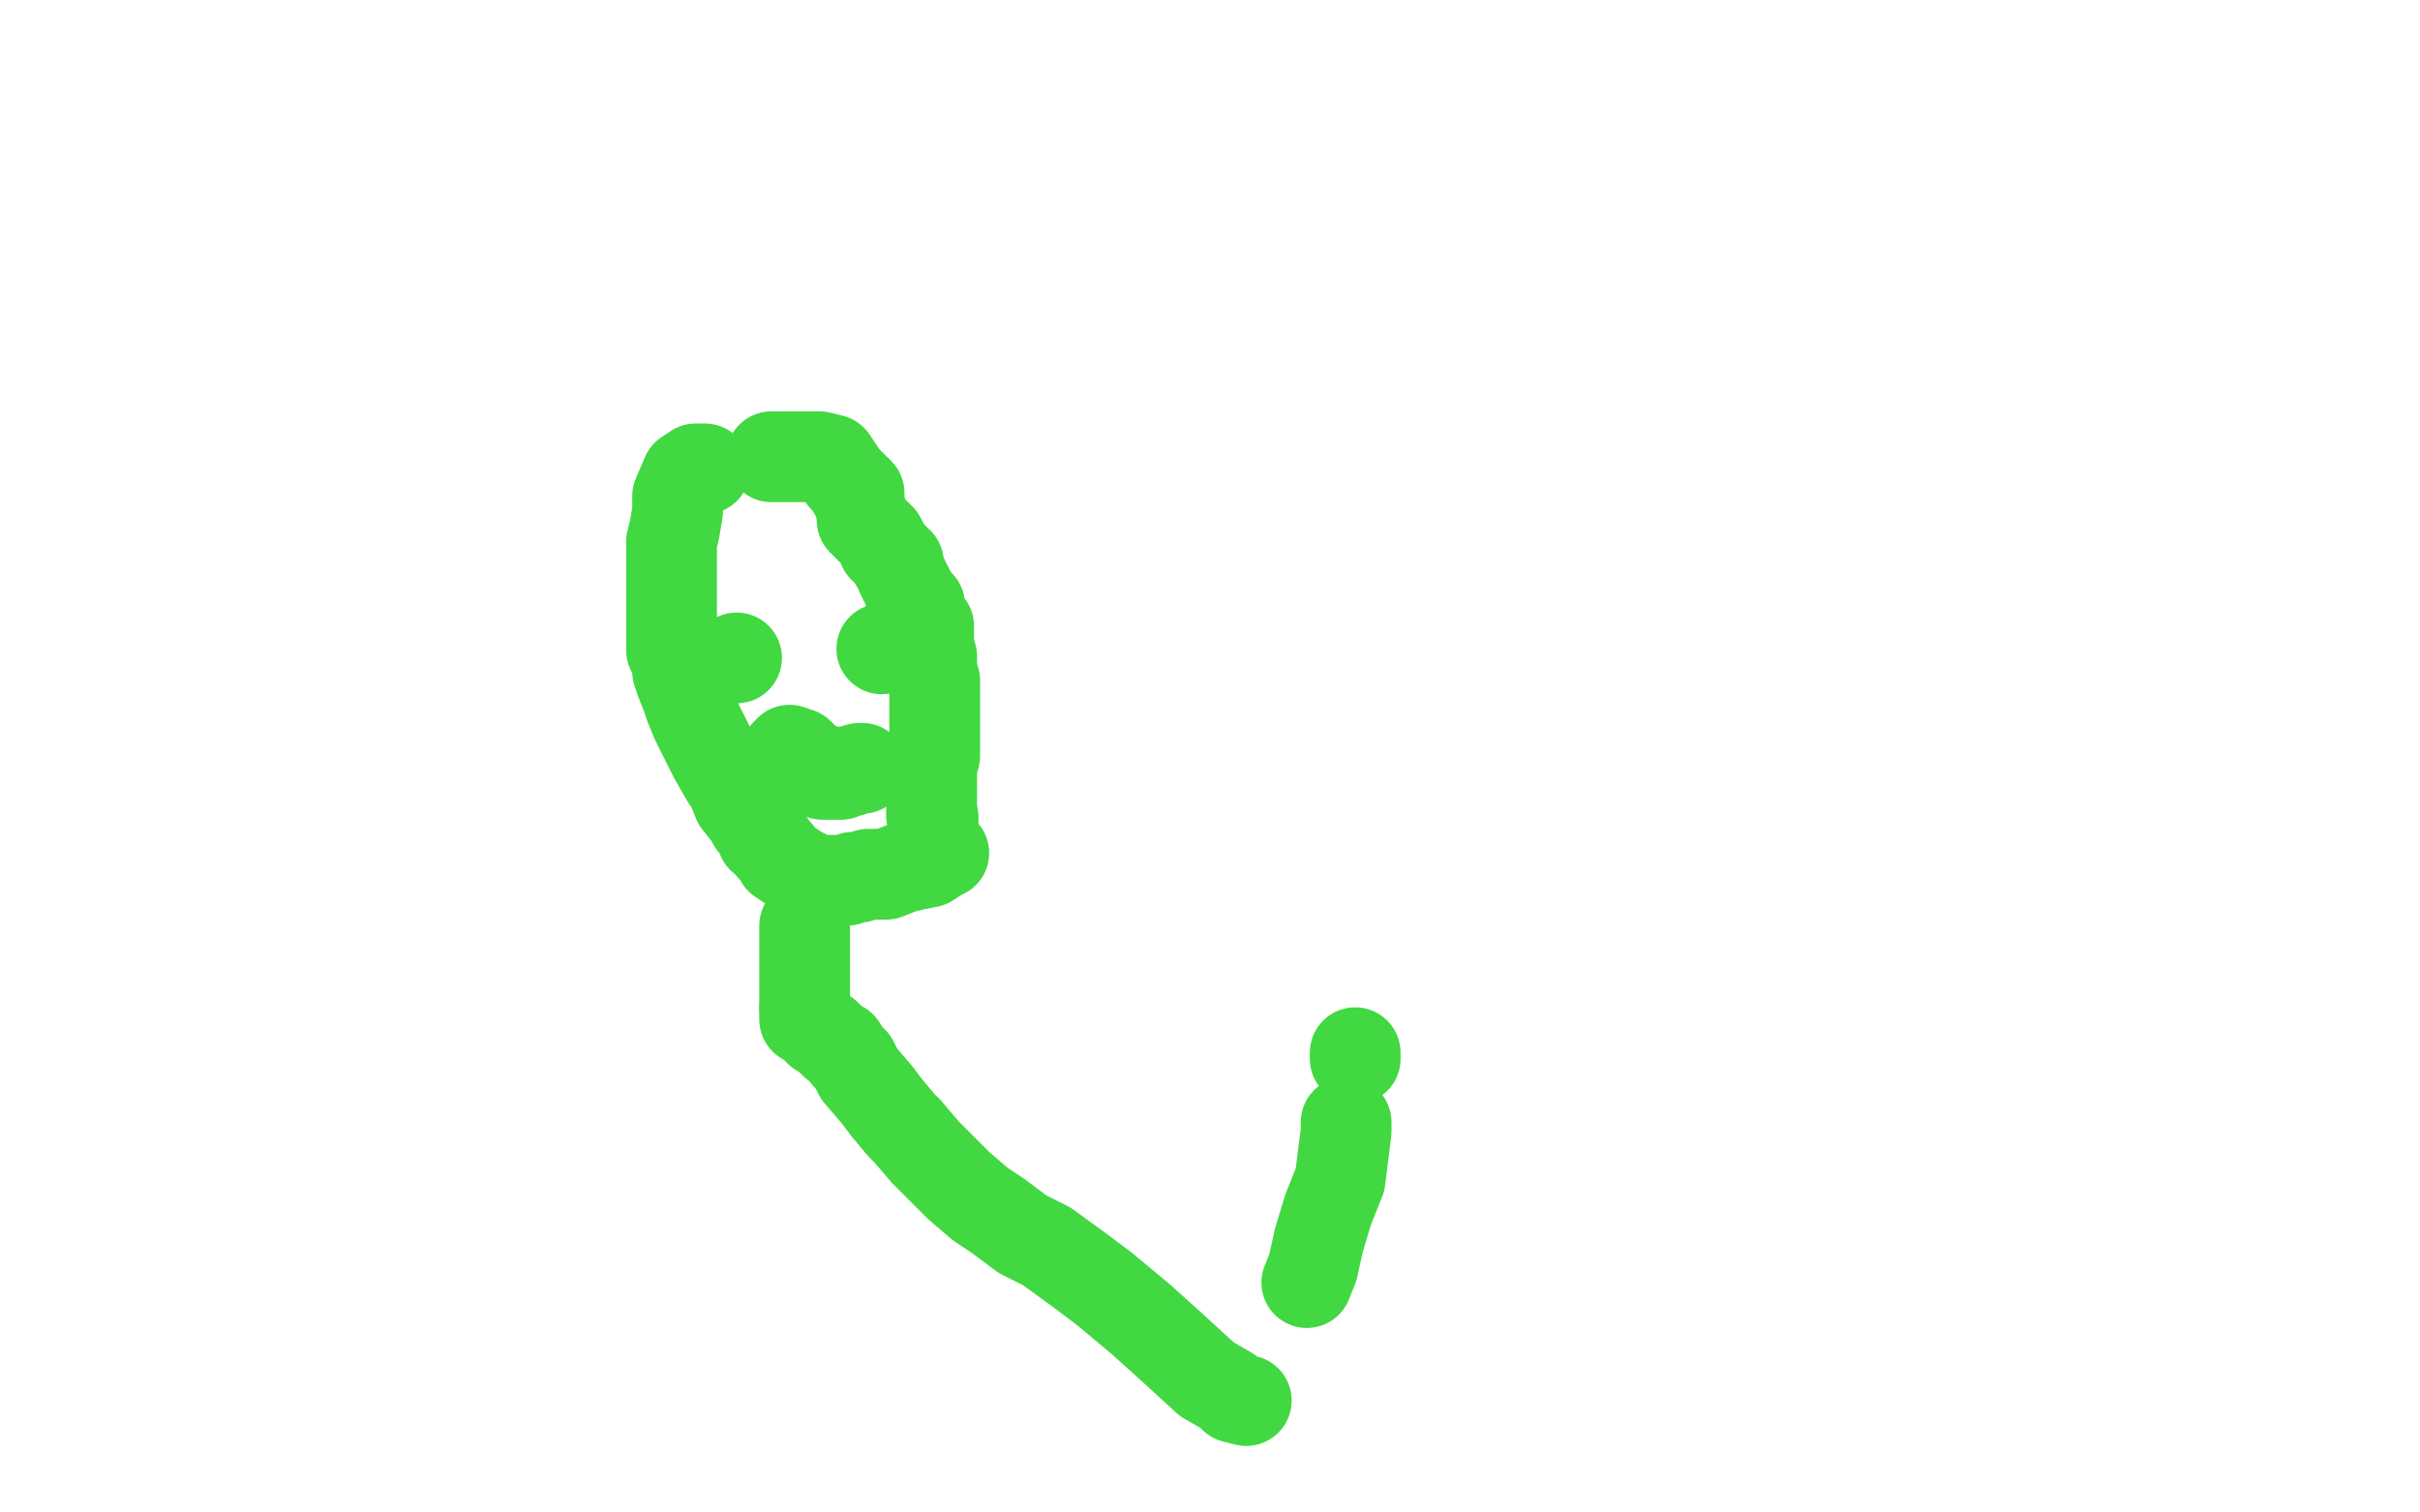 <?xml version="1.0" standalone="no"?>
<!DOCTYPE svg PUBLIC "-//W3C//DTD SVG 1.1//EN"
"http://www.w3.org/Graphics/SVG/1.1/DTD/svg11.dtd">

<svg width="800" height="500" version="1.1" xmlns="http://www.w3.org/2000/svg" xmlns:xlink="http://www.w3.org/1999/xlink" style="stroke-antialiasing: false"><desc>This SVG has been created on https://colorillo.com/</desc><rect x='0' y='0' width='800' height='500' style='fill: rgb(255,255,255); stroke-width:0' /><polyline points="233,155 233,155 231,155 230,155 227,157 224,164 224,169 223,175 222,179 222,186 222,190 222,198 222,202 222,207 222,211 222,213 222,215 224,218 224,222 225,225 227,230 228,233 230,238 232,242 234,246 236,250 240,257 242,260 244,265 248,270 249,272 251,274 252,277 253,277 254,278 255,280 257,282 258,284 261,286 264,288 268,290 270,291 272,291 275,291 276,291 278,291 279,291 280,291 282,290 284,290 287,289 289,289 293,289 298,287 302,286 307,285 310,283 312,282" style="fill: none; stroke: #41d841; stroke-width: 30; stroke-linejoin: round; stroke-linecap: round; stroke-antialiasing: false; stroke-antialias: 0; opacity: 1.0"/>
<polyline points="255,151 260,151 260,151 263,151 263,151 264,151 264,151 265,151 265,151 266,151 267,151 268,151 269,151 270,151 271,151 275,152 277,155 279,158 282,161 282,162 283,162 284,163 284,165 284,166 285,170 285,172 288,175 289,176 291,178 292,180 292,181 293,182 294,183 295,184 296,186 297,186 297,187 298,190 300,194 301,196 301,198 303,199 304,200 304,201 304,202 304,203 304,204 306,206 307,207 307,209 307,210 307,211 307,212 307,213 307,215 308,217 308,220 308,221 308,222 309,225 309,226 309,227 309,230 309,231 309,232 309,233 309,234 309,236 309,237 309,238 309,239 309,240 309,242 309,244 309,245 309,246 309,247 309,248 309,249 309,250 308,251 308,254 308,256 308,257 308,258 308,259 308,260 308,262 308,263 308,265 308,266 308,267 308,269" style="fill: none; stroke: #41d841; stroke-width: 30; stroke-linejoin: round; stroke-linecap: round; stroke-antialiasing: false; stroke-antialias: 0; opacity: 1.0"/>
<circle cx="308.5" cy="270.5" r="15" style="fill: #41d841; stroke-antialiasing: false; stroke-antialias: 0; opacity: 1.0"/>
<polyline points="308,269 308,270" style="fill: none; stroke: #41d841; stroke-width: 30; stroke-linejoin: round; stroke-linecap: round; stroke-antialiasing: false; stroke-antialias: 0; opacity: 1.0"/>
<circle cx="243.5" cy="217.5" r="15" style="fill: #41d841; stroke-antialiasing: false; stroke-antialias: 0; opacity: 1.0"/>
<circle cx="291.5" cy="214.5" r="15" style="fill: #41d841; stroke-antialiasing: false; stroke-antialias: 0; opacity: 1.0"/>
<polyline points="260,249 261,248 261,248 264,249 264,249 267,252 267,252 268,253 268,253 270,254 270,254 271,254 271,254 272,255 272,256 273,256 275,256 276,256 278,256 280,255 281,255 284,254 285,254" style="fill: none; stroke: #41d841; stroke-width: 30; stroke-linejoin: round; stroke-linecap: round; stroke-antialiasing: false; stroke-antialias: 0; opacity: 1.0"/>
<polyline points="266,306 266,309 266,309 266,310 266,310 266,312 266,312 266,313 266,313 266,315 266,315 266,316 266,316 266,318 266,318 266,319 266,322 266,324 266,326 266,328 266,331 266,333" style="fill: none; stroke: #41d841; stroke-width: 30; stroke-linejoin: round; stroke-linecap: round; stroke-antialiasing: false; stroke-antialias: 0; opacity: 1.0"/>
<polyline points="278,346 280,349 282,351 284,355 290,362 293,366 298,372 300,374" style="fill: none; stroke: #41d841; stroke-width: 30; stroke-linejoin: round; stroke-linecap: round; stroke-antialiasing: false; stroke-antialias: 0; opacity: 1.0"/>
<polyline points="266,333 266,334 266,337 268,338 271,341 273,342 276,345 278,346" style="fill: none; stroke: #41d841; stroke-width: 30; stroke-linejoin: round; stroke-linecap: round; stroke-antialiasing: false; stroke-antialias: 0; opacity: 1.0"/>
<polyline points="300,374 306,381 309,384 312,387 317,392 324,398 330,402 338,408 346,412 357,420 365,426 377,436 387,445 399,456 406,460 408,462 412,463" style="fill: none; stroke: #41d841; stroke-width: 30; stroke-linejoin: round; stroke-linecap: round; stroke-antialiasing: false; stroke-antialias: 0; opacity: 1.0"/>
<polyline points="432,424 434,419 434,419 436,410 436,410 439,400 439,400 443,390 443,390 444,382 444,382 445,374 445,374 445,371 445,371" style="fill: none; stroke: #41d841; stroke-width: 30; stroke-linejoin: round; stroke-linecap: round; stroke-antialiasing: false; stroke-antialias: 0; opacity: 1.0"/>
<polyline points="448,350 448,348 448,348" style="fill: none; stroke: #41d841; stroke-width: 30; stroke-linejoin: round; stroke-linecap: round; stroke-antialiasing: false; stroke-antialias: 0; opacity: 1.0"/>
</svg>
